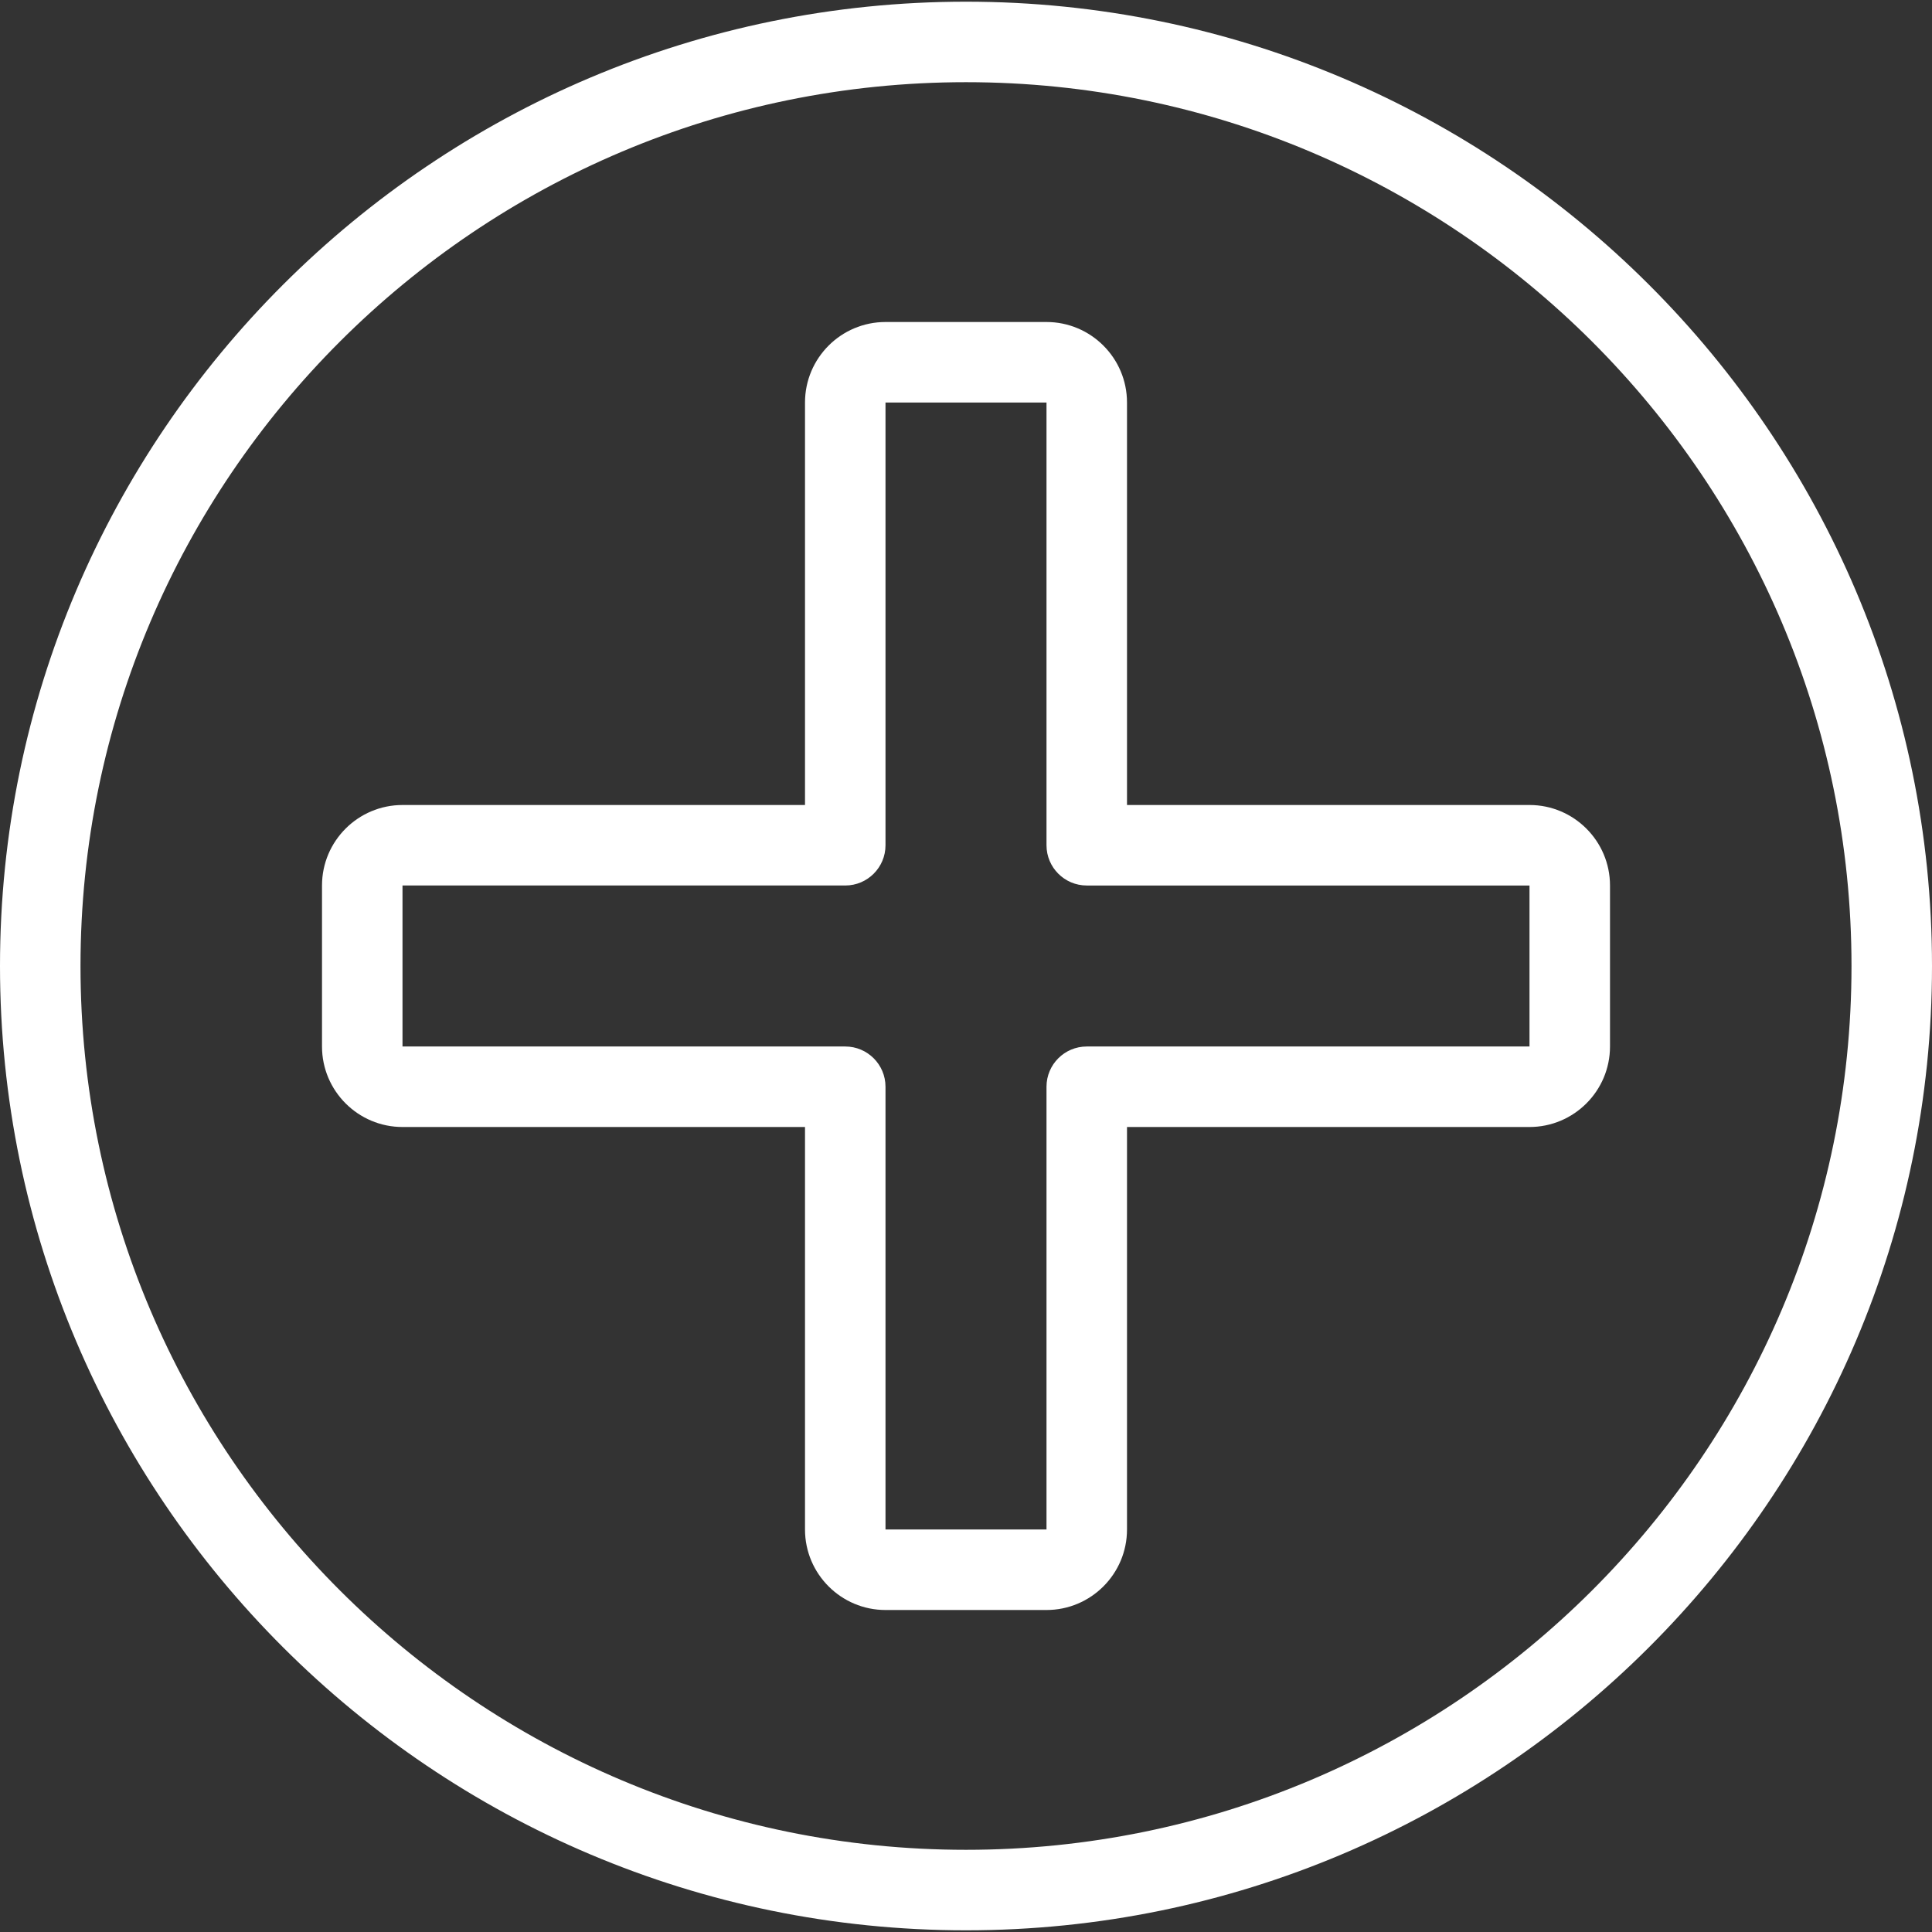 <?xml version="1.0" encoding="UTF-8"?> <svg xmlns="http://www.w3.org/2000/svg" xmlns:xlink="http://www.w3.org/1999/xlink" xmlns:svgjs="http://svgjs.dev/svgjs" version="1.1" id="Capa_1" x="0px" y="0px" viewBox="0 0 512 512" style="enable-background:new 0 0 512 512;" xml:space="preserve" width="300" height="300"><rect x="0" y="0" width="512" height="512" fill="#333333" stroke="none"/><g width="100%" height="100%" transform="matrix(1,0,0,1,0,0)"><g> <g> <g> <path d="M256,0.448C114.837,0.448,0,115.115,0,256s114.837,255.552,256,255.552S512,396.885,512,256S397.163,0.448,256,0.448z&#10;&#9;&#9;&#9;&#9; M256,490.219C126.613,490.219,21.333,385.152,21.333,256S126.613,21.781,256,21.781S490.667,126.848,490.667,256&#10;&#9;&#9;&#9;&#9;S385.387,490.219,256,490.219z" fill="#ffffff" fill-opacity="1" data-original-color="#000000ff" stroke="none" stroke-opacity="1"></path> <path d="M405.333,213.333H298.667V106.667c0-11.776-9.579-21.333-21.333-21.333h-42.667c-11.755,0-21.333,9.557-21.333,21.333&#10;&#9;&#9;&#9;&#9;v106.667H106.667c-11.755,0-21.333,9.557-21.333,21.333v42.667c0,11.776,9.579,21.333,21.333,21.333h106.667v106.667&#10;&#9;&#9;&#9;&#9;c0,11.776,9.579,21.333,21.333,21.333h42.667c11.755,0,21.333-9.557,21.333-21.333V298.667h106.667&#10;&#9;&#9;&#9;&#9;c11.755,0,21.333-9.557,21.333-21.333v-42.667C426.667,222.891,417.088,213.333,405.333,213.333z M405.333,277.333H288&#10;&#9;&#9;&#9;&#9;c-5.888,0-10.667,4.779-10.667,10.667v117.333h-42.667V288c0-5.888-4.779-10.667-10.667-10.667H106.667v-42.667H224&#10;&#9;&#9;&#9;&#9;c5.888,0,10.667-4.779,10.667-10.667V106.667h42.667V224c0,5.888,4.779,10.667,10.667,10.667h117.333V277.333z" fill="#ffffff" fill-opacity="1" data-original-color="#000000ff" stroke="none" stroke-opacity="1"></path> </g> </g> </g><g> </g><g> </g><g> </g><g> </g><g> </g><g> </g><g> </g><g> </g><g> </g><g> </g><g> </g><g> </g><g> </g><g> </g><g> </g></g></svg> 